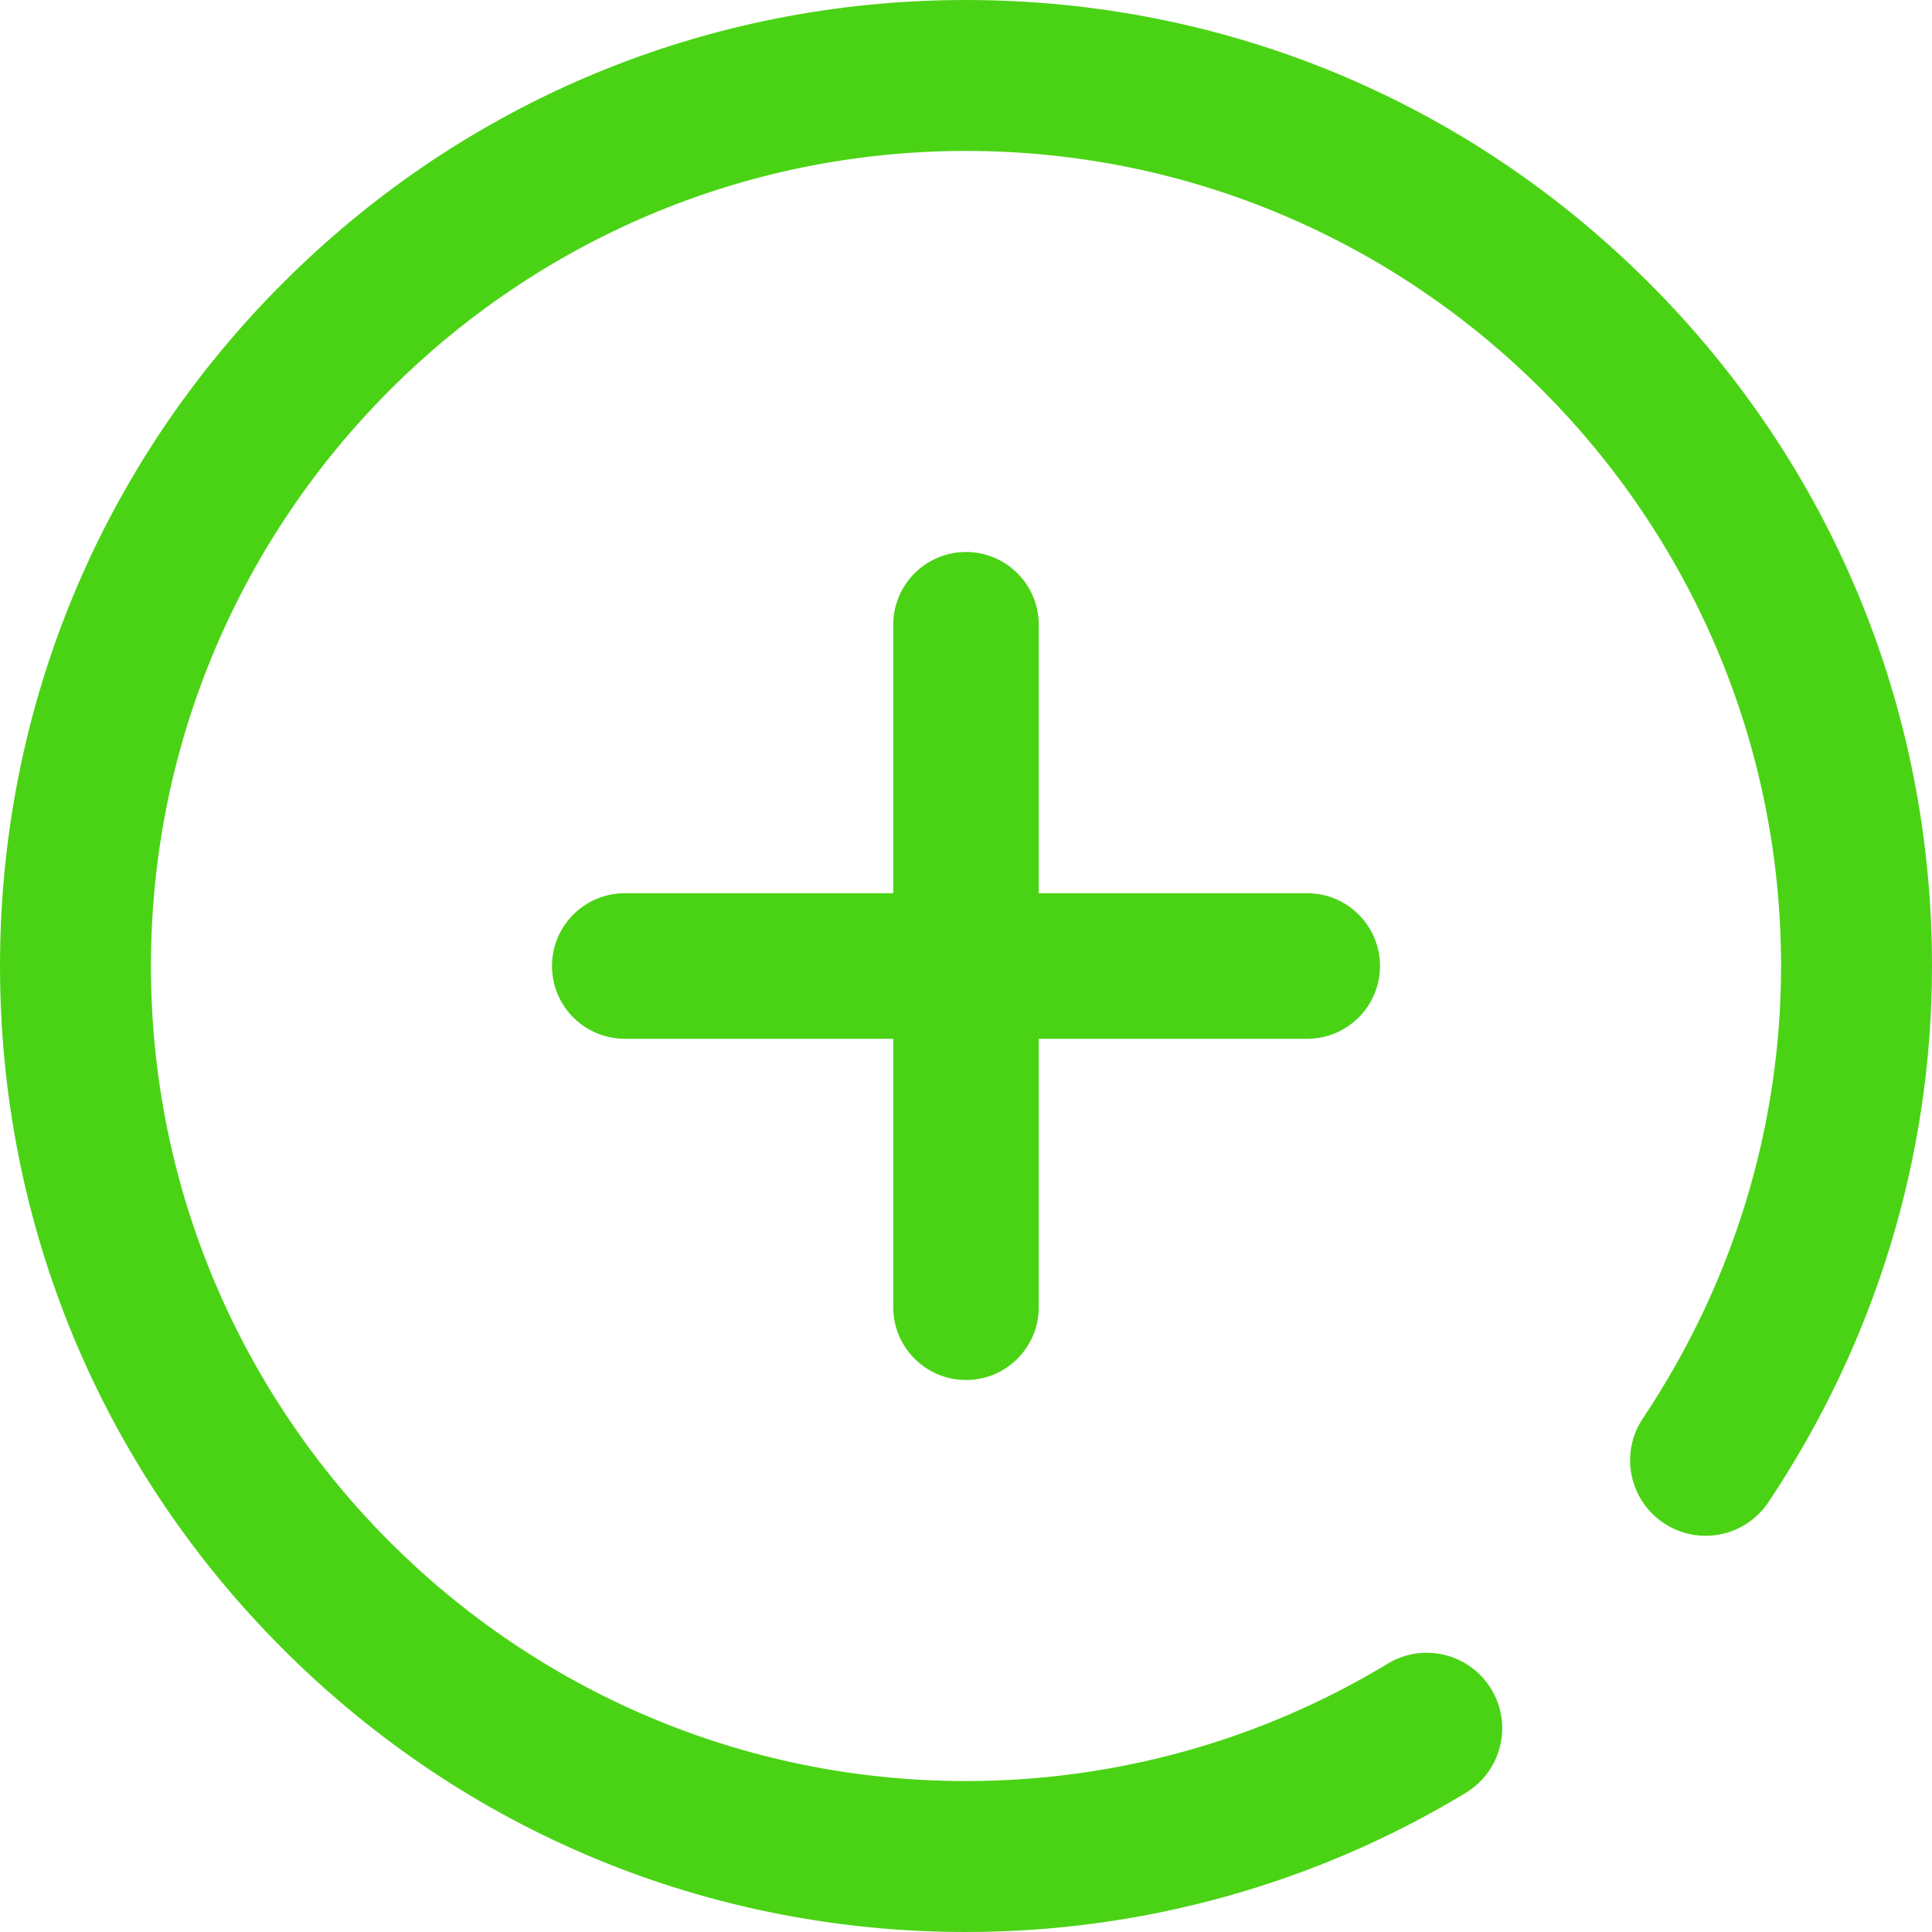 <svg width="24" height="24" viewBox="0 0 24 24" fill="none" xmlns="http://www.w3.org/2000/svg">
<path fill-rule="evenodd" clip-rule="evenodd" d="M12 0C15.205 0 18.219 1.248 20.485 3.515C22.752 5.781 24 8.795 24 12C24 14.369 23.297 16.672 21.967 18.662C21.679 19.092 21.097 19.208 20.667 18.92C20.236 18.632 20.12 18.05 20.408 17.62C21.531 15.94 22.125 13.996 22.125 12C22.125 6.417 17.583 1.875 12 1.875C6.417 1.875 1.875 6.417 1.875 12C1.875 17.583 6.417 22.125 12 22.125C13.852 22.125 15.663 21.621 17.238 20.667C17.68 20.399 18.257 20.54 18.525 20.983C18.794 21.426 18.652 22.002 18.209 22.271C16.341 23.402 14.194 24 12 24C8.795 24 5.781 22.752 3.515 20.485C1.248 18.219 0 15.205 0 12C0 8.795 1.248 5.781 3.515 3.515C5.781 1.248 8.795 0 12 0ZM12.904 11.096H16.239C16.738 11.096 17.143 11.501 17.143 12C17.143 12.499 16.738 12.904 16.239 12.904H12.904V16.239C12.904 16.738 12.499 17.143 12 17.143C11.501 17.143 11.096 16.738 11.096 16.239V12.904H7.761C7.262 12.904 6.857 12.499 6.857 12C6.857 11.501 7.262 11.096 7.761 11.096H11.096V7.761C11.096 7.262 11.501 6.857 12 6.857C12.499 6.857 12.904 7.262 12.904 7.761V11.096Z" fill="#4AD315"/>
</svg>
